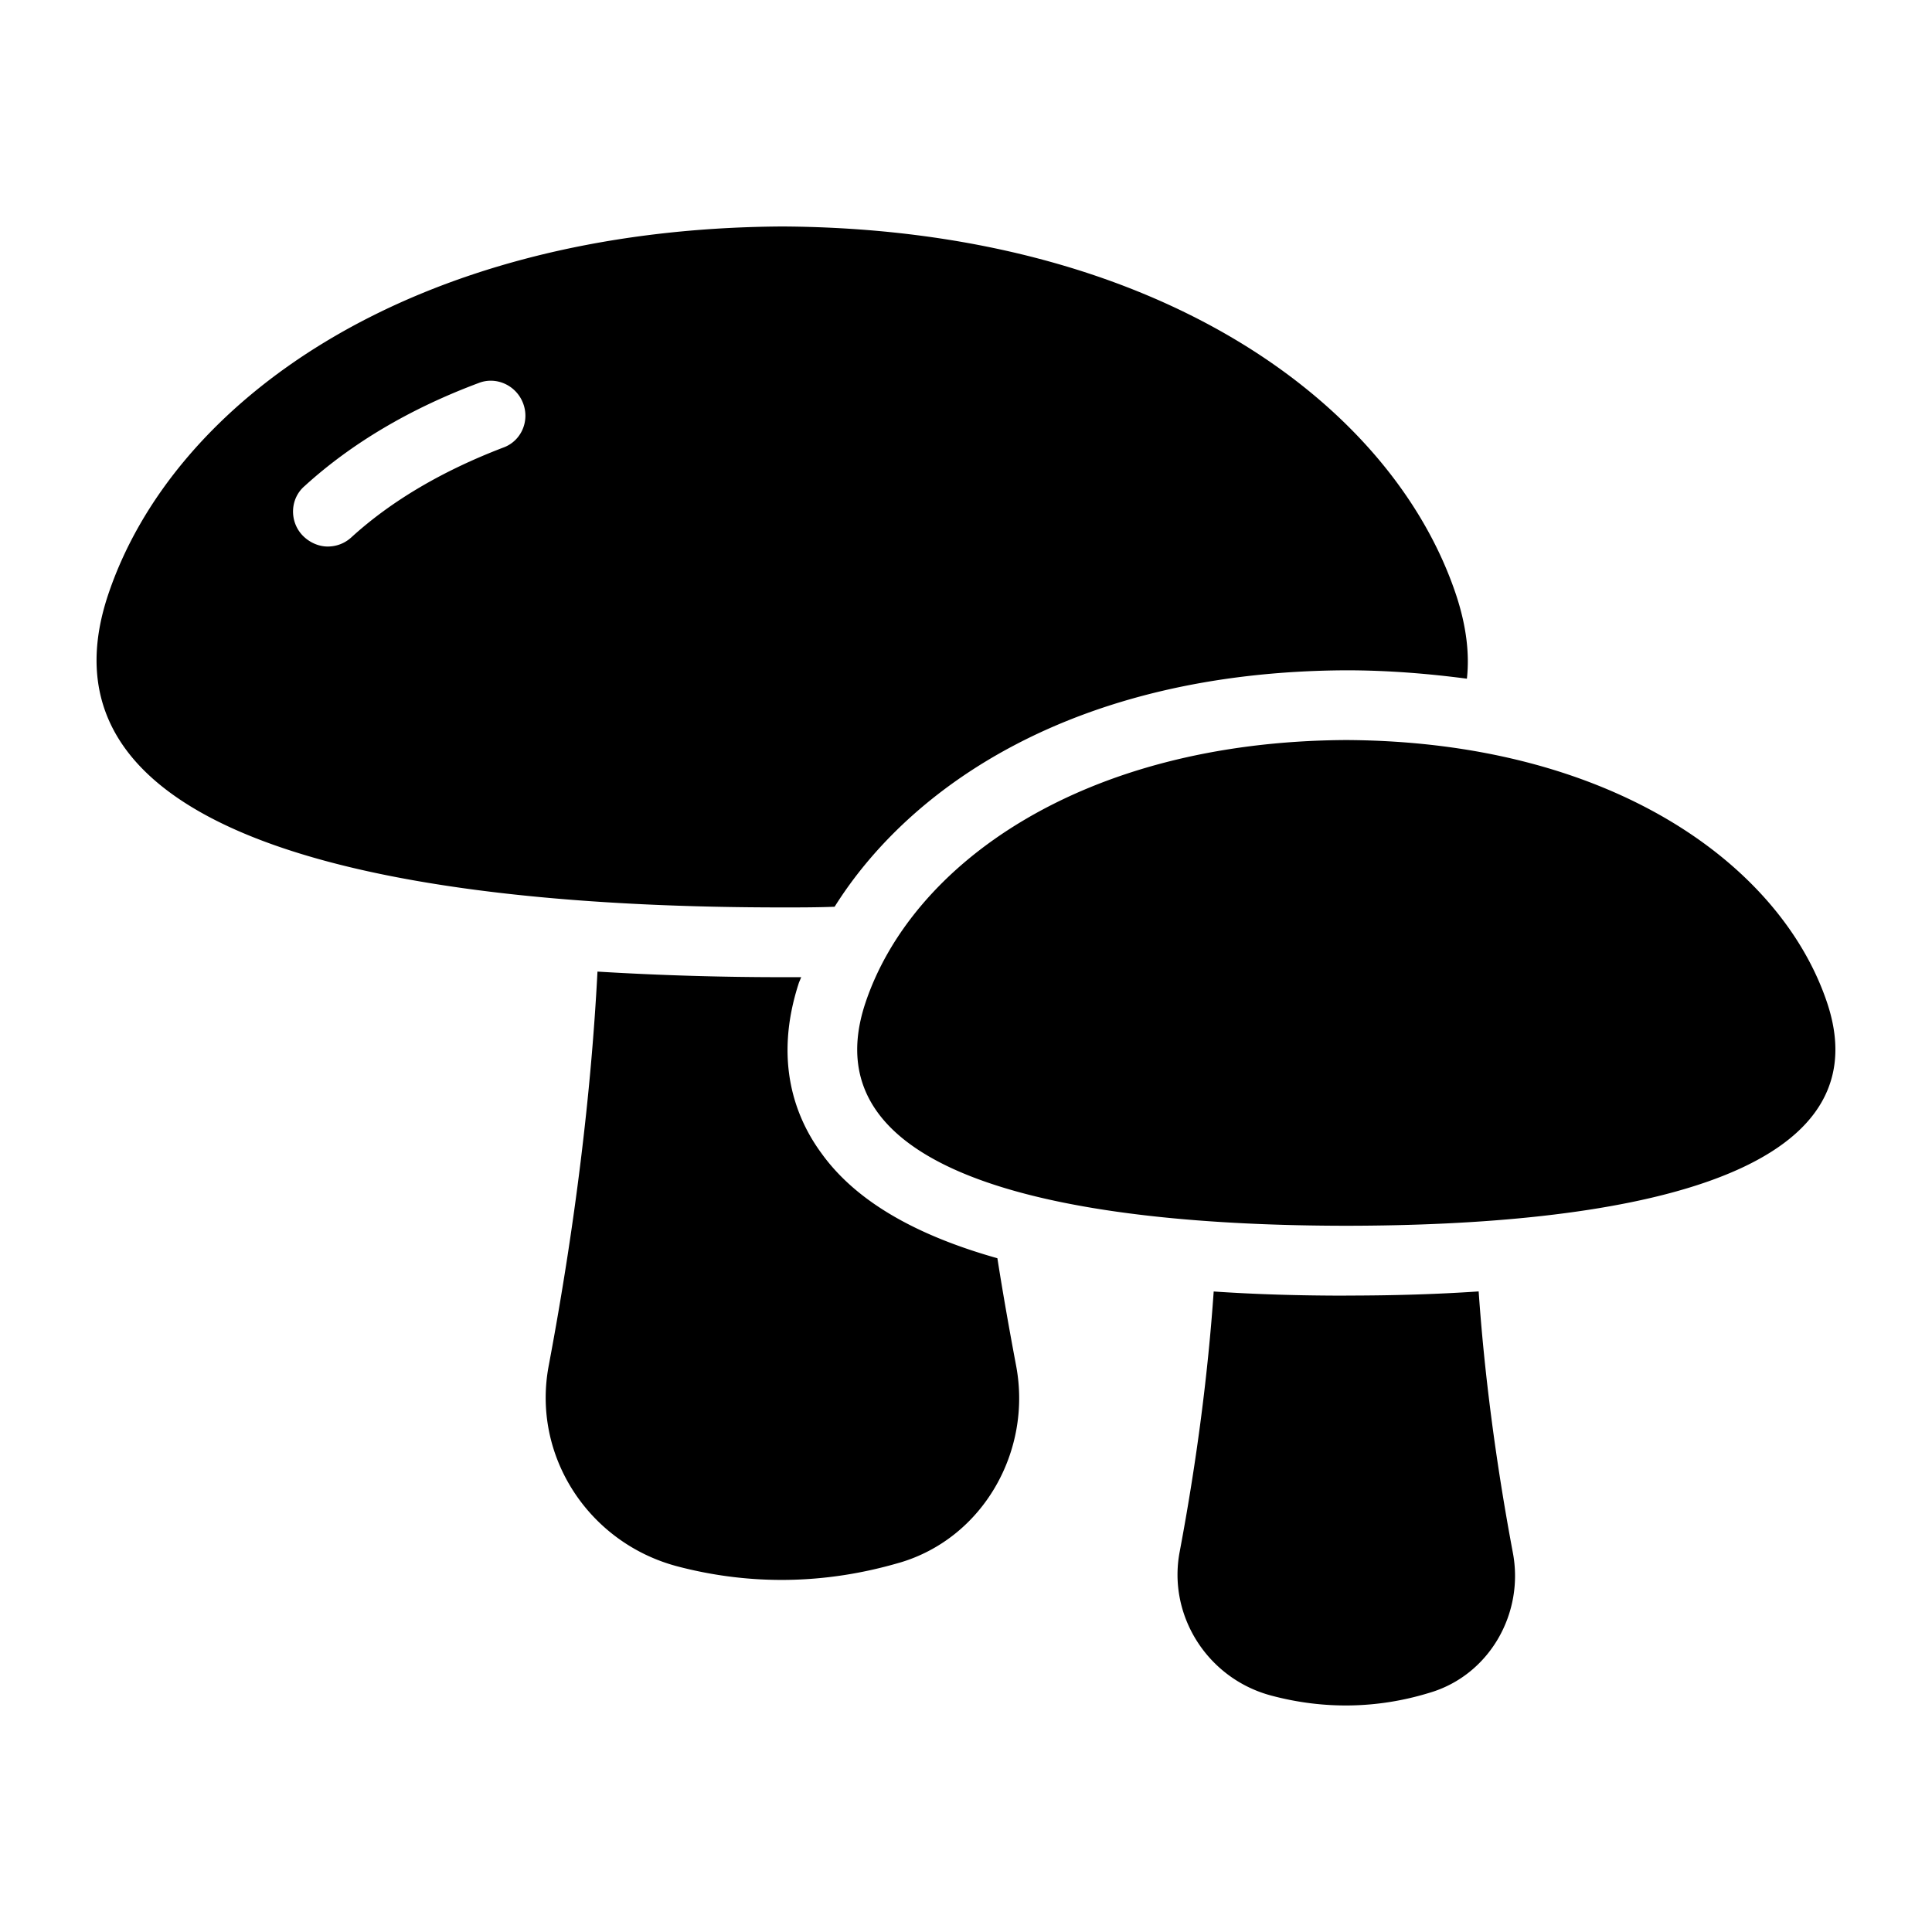 <svg xmlns="http://www.w3.org/2000/svg" width="1600" height="1600" version="1.1" viewBox="0 0 1200 1200"><path d="M558.61 970.64c-45.797 13.406-92.438 14.25-138.24 2.156-54.844-14.672-90.281-68.672-79.5-124.82 16.406-87.28 26.344-169.36 30.234-244.5a1893.348 1893.348 0 0 0 114.89 3.469h11.672c-.422.844-.844 2.156-1.313 3.047-16.406 49.688-1.734 85.125 13.828 106.27 20.72 28.922 57.047 50.53 109.31 65.25 3.47 22.03 7.36 44.062 11.672 66.938 9.938 53.062-20.719 107.06-72.562 122.21zm352.5-549.1c-23.344-3.047-48.375-5.203-75.188-5.203-168.94.844-270.89 72.562-317.53 146.86-10.781.422-21.609.422-32.391.422-232.4 0-470.02-38.86-419.06-193.55 39.75-120.1 187.5-228.1 419.06-229.4 231.14 1.312 378.89 109.31 418.6 229.4 6.094 18.609 8.25 35.906 6.516 51.469zm-586.22-171.1c-4.313-11.25-16.828-16.828-27.656-12.516-42.75 15.984-79.078 37.594-108 63.938-9.094 7.781-9.516 21.609-1.734 30.234 4.312 4.734 10.359 7.36 15.984 7.36 5.203 0 10.359-1.735 14.672-5.626 25.03-22.875 57-41.484 94.172-55.734 11.25-3.89 16.875-16.406 12.562-27.656zm614.72 713.68c-10.781-57.469-17.719-111.89-21.188-162-25.5 1.734-52.688 2.578-82.078 2.578l-.422.047c-29.39 0-56.578-.844-82.078-2.578-3.469 50.109-10.359 104.53-21.188 162-7.36 39.75 17.72 78.609 57.047 89.016 32.391 8.625 65.672 8.203 98.062-1.735 37.172-10.828 59.203-49.312 51.844-87.328zm195.42-340.78c-28.406-85.828-133.78-162.84-298.82-163.69-165 .844-270.42 77.859-298.82 163.69-36.328 110.3 133.22 137.9 298.82 138 165.61-.094 335.16-27.703 298.82-138z"/></svg>